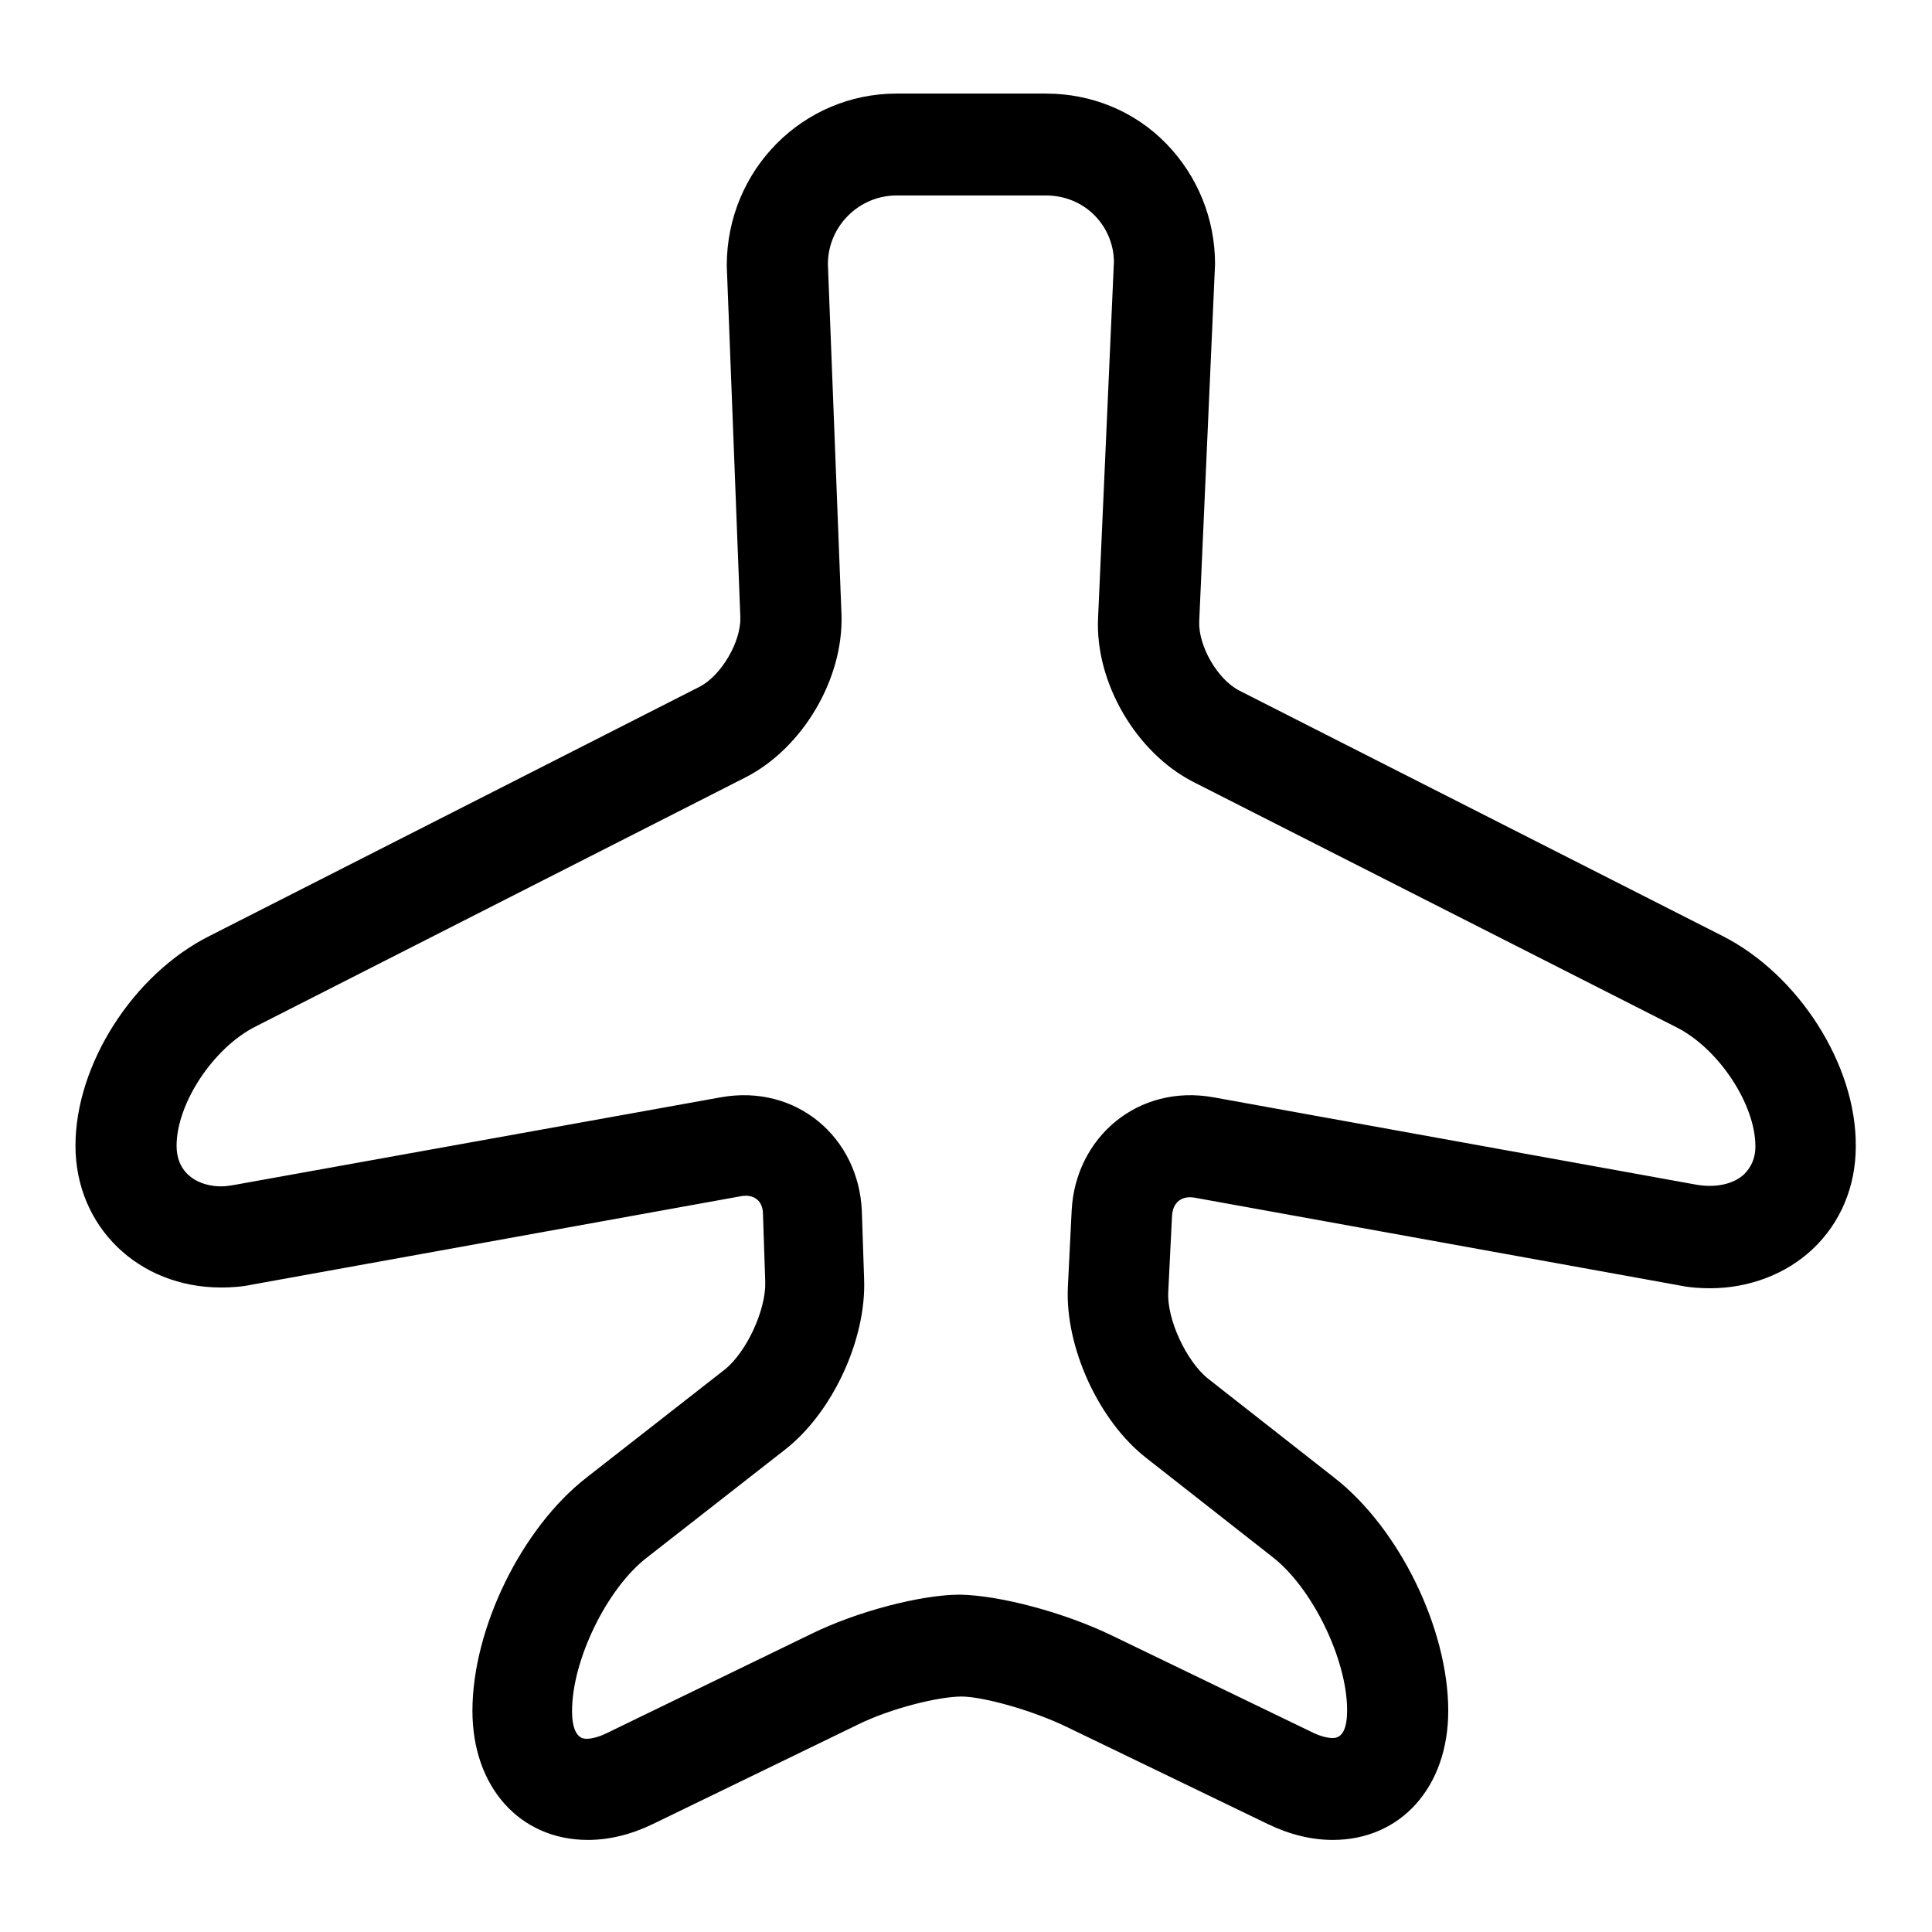 <?xml version="1.0" encoding="utf-8"?>
<!-- Svg Vector Icons : http://www.onlinewebfonts.com/icon -->
<!DOCTYPE svg PUBLIC "-//W3C//DTD SVG 1.1//EN" "http://www.w3.org/Graphics/SVG/1.1/DTD/svg11.dtd">
<svg version="1.1" xmlns="http://www.w3.org/2000/svg" xmlns:xlink="http://www.w3.org/1999/xlink" x="0px" y="0px" viewBox="0 0 256 256" enable-background="new 0 0 256 256" xml:space="preserve">
<g><g><g><g><path fill="#000000" d="M228.2,124l-64-32.5c-2.9-1.5-5.4-5.9-5.3-9.1l2.1-47.4c0-6-2.3-11.7-6.5-16c-4.2-4.3-9.9-6.6-15.9-6.6h-19.8c-12.4,0-22.5,10.1-22.5,22.8l1.8,46.6c0.1,3.2-2.5,7.7-5.4,9.2l-64.9,33C17.6,129.1,10,141.1,10,151.8c0,10.7,8.3,18.8,19.3,18.8c1.4,0,2.8-0.1,4.2-0.4l64.7-11.7c1.7-0.3,2.9,0.6,2.9,2.4l0.3,9c0.1,3.7-2.5,9.3-5.4,11.6l-18.3,14.3c-8.6,6.7-15.1,20-15.1,30.9c0,10.1,6.3,17.1,15.3,17.1c2.8,0,5.7-0.7,8.6-2.1l27-13.1c4.6-2.3,11-3.8,13.9-3.8c2.8,0,9.4,1.8,14.1,4.1l26.5,12.8c2.9,1.4,5.8,2.1,8.6,2.1c9,0,15.3-7,15.3-17.1c0-10.9-6.5-24.2-15.1-30.9l-16.7-13.1c-2.9-2.3-5.5-7.9-5.3-11.5l0.5-10.1c0.1-1.8,1.3-2.7,3-2.4l64.1,11.6c1.4,0.3,2.8,0.4,4.2,0.4l0,0c5.2,0,10.1-1.9,13.6-5.2c3.7-3.5,5.7-8.3,5.7-13.6C246,141.1,238.3,129.1,228.2,124z M231.1,155.6c-1.4,1.3-3.7,1.8-6.2,1.4l-64.1-11.6c-10-1.8-18.3,5.3-18.8,15l-0.5,10.1c-0.4,8,4.1,17.8,10.4,22.7l16.7,13.1c5.3,4.1,9.9,13.6,9.9,20.3c0,2.4-0.6,3.7-1.9,3.7c-0.8,0-1.8-0.3-2.8-0.8l-26.5-12.8c-6.2-3-14.7-5.3-20.1-5.4c-5.1,0-13.6,2.2-19.7,5.2l-27,13.1c-1,0.5-2,0.8-2.8,0.8c-1.2,0-1.9-1.2-1.9-3.7c0-6.7,4.6-16.2,9.9-20.3l18.3-14.3c6.3-4.9,10.8-14.6,10.5-22.6l-0.3-9c-0.4-9.8-8.7-16.9-18.7-15.1L31.1,157c-0.6,0.1-1.2,0.2-1.8,0.2c-2.7,0-5.9-1.4-5.9-5.4c0-5.6,4.9-13,10.5-15.8l64.9-33c7.6-3.9,13-13.1,12.7-21.6l-1.8-46.4c0-5,4.1-9.1,9.1-9.1h19.8c2.4,0,4.7,0.9,6.4,2.6c1.7,1.7,2.6,4,2.6,6.2l-2.1,47.2c-0.4,8.5,5,17.8,12.6,21.7l64,32.5c5.6,2.8,10.5,10.2,10.5,15.8C232.6,153.4,232.1,154.6,231.1,155.6z"/></g></g><g></g><g></g><g></g><g></g><g></g><g></g><g></g><g></g><g></g><g></g><g></g><g></g><g></g><g></g><g></g></g></g>
</svg>